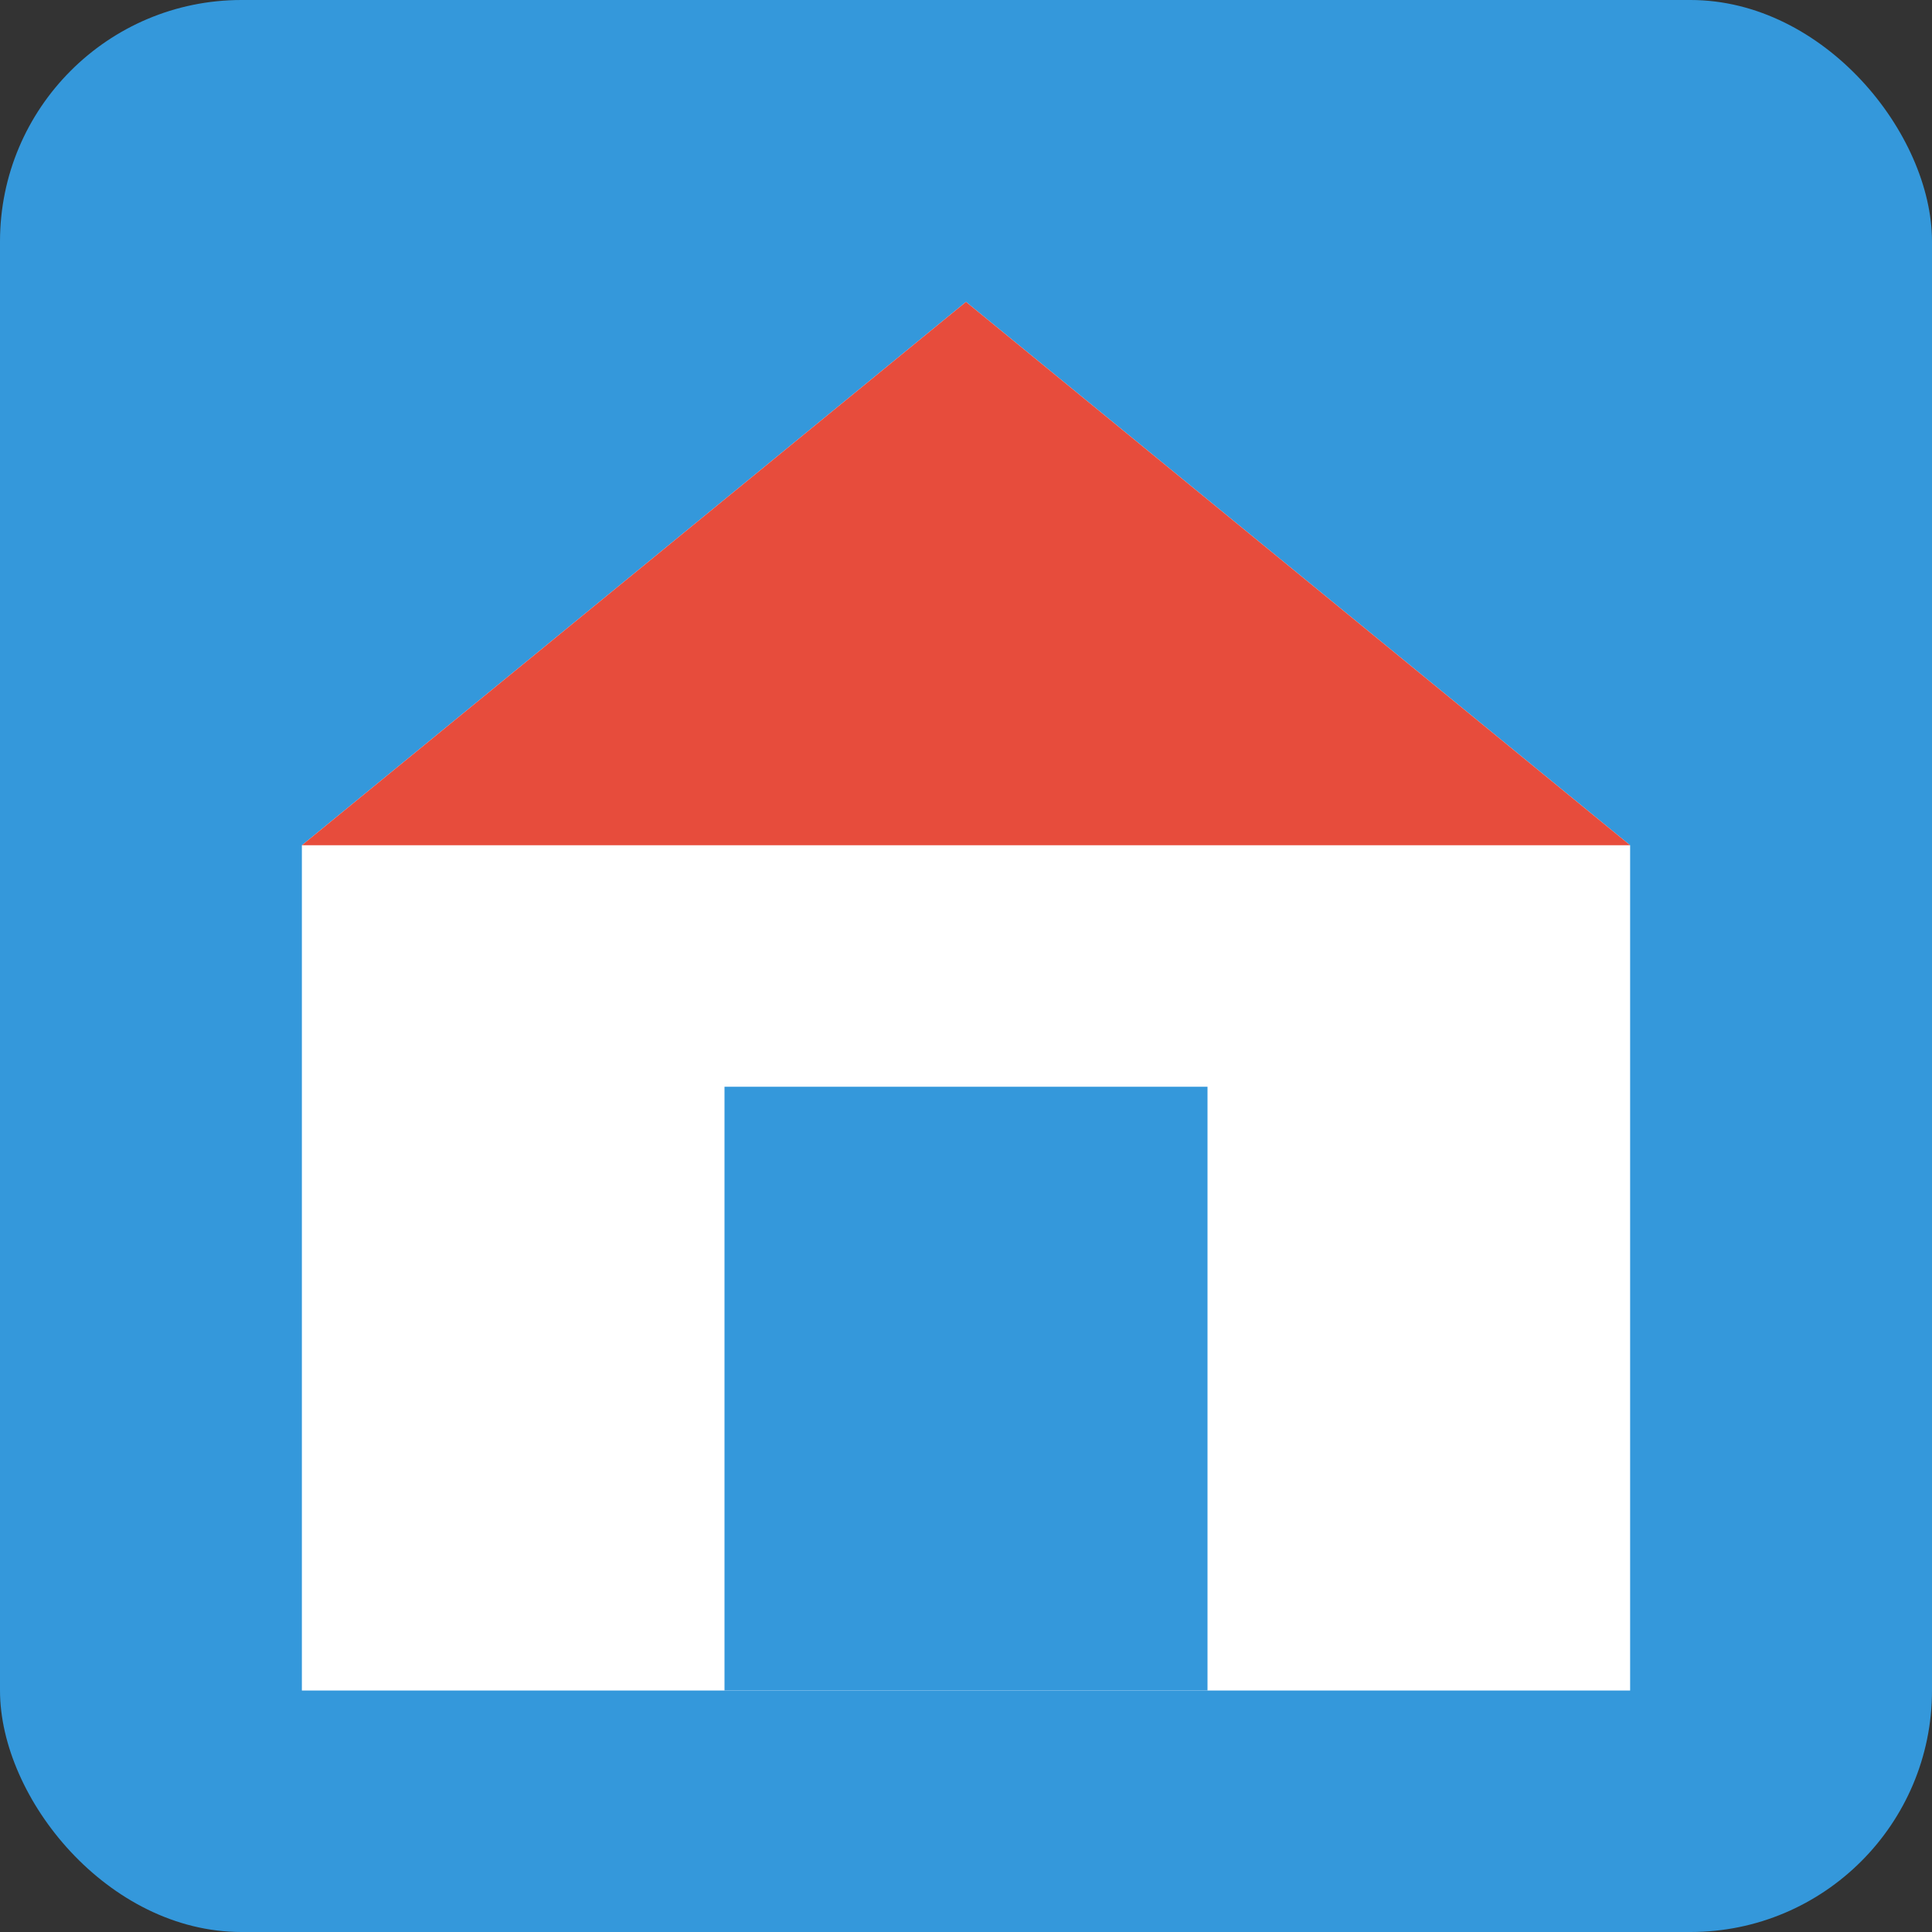<svg xmlns="http://www.w3.org/2000/svg" width="32" height="32" viewBox="0 0 32 32">
  <rect x="0" y="0" width="32" height="32" fill="#333333" stroke="none"/>
  <rect width="32" height="32" rx="4" fill="#3498db"/>
  <path d="M16 5 L5 14 L5 28 L27 28 L27 14 Z" fill="#fff"/>
  <path d="M16 5 L27 14 L5 14 Z" fill="#e74c3c"/>
  <rect x="12" y="18" width="8" height="10" fill="#3498db"/>
</svg>
